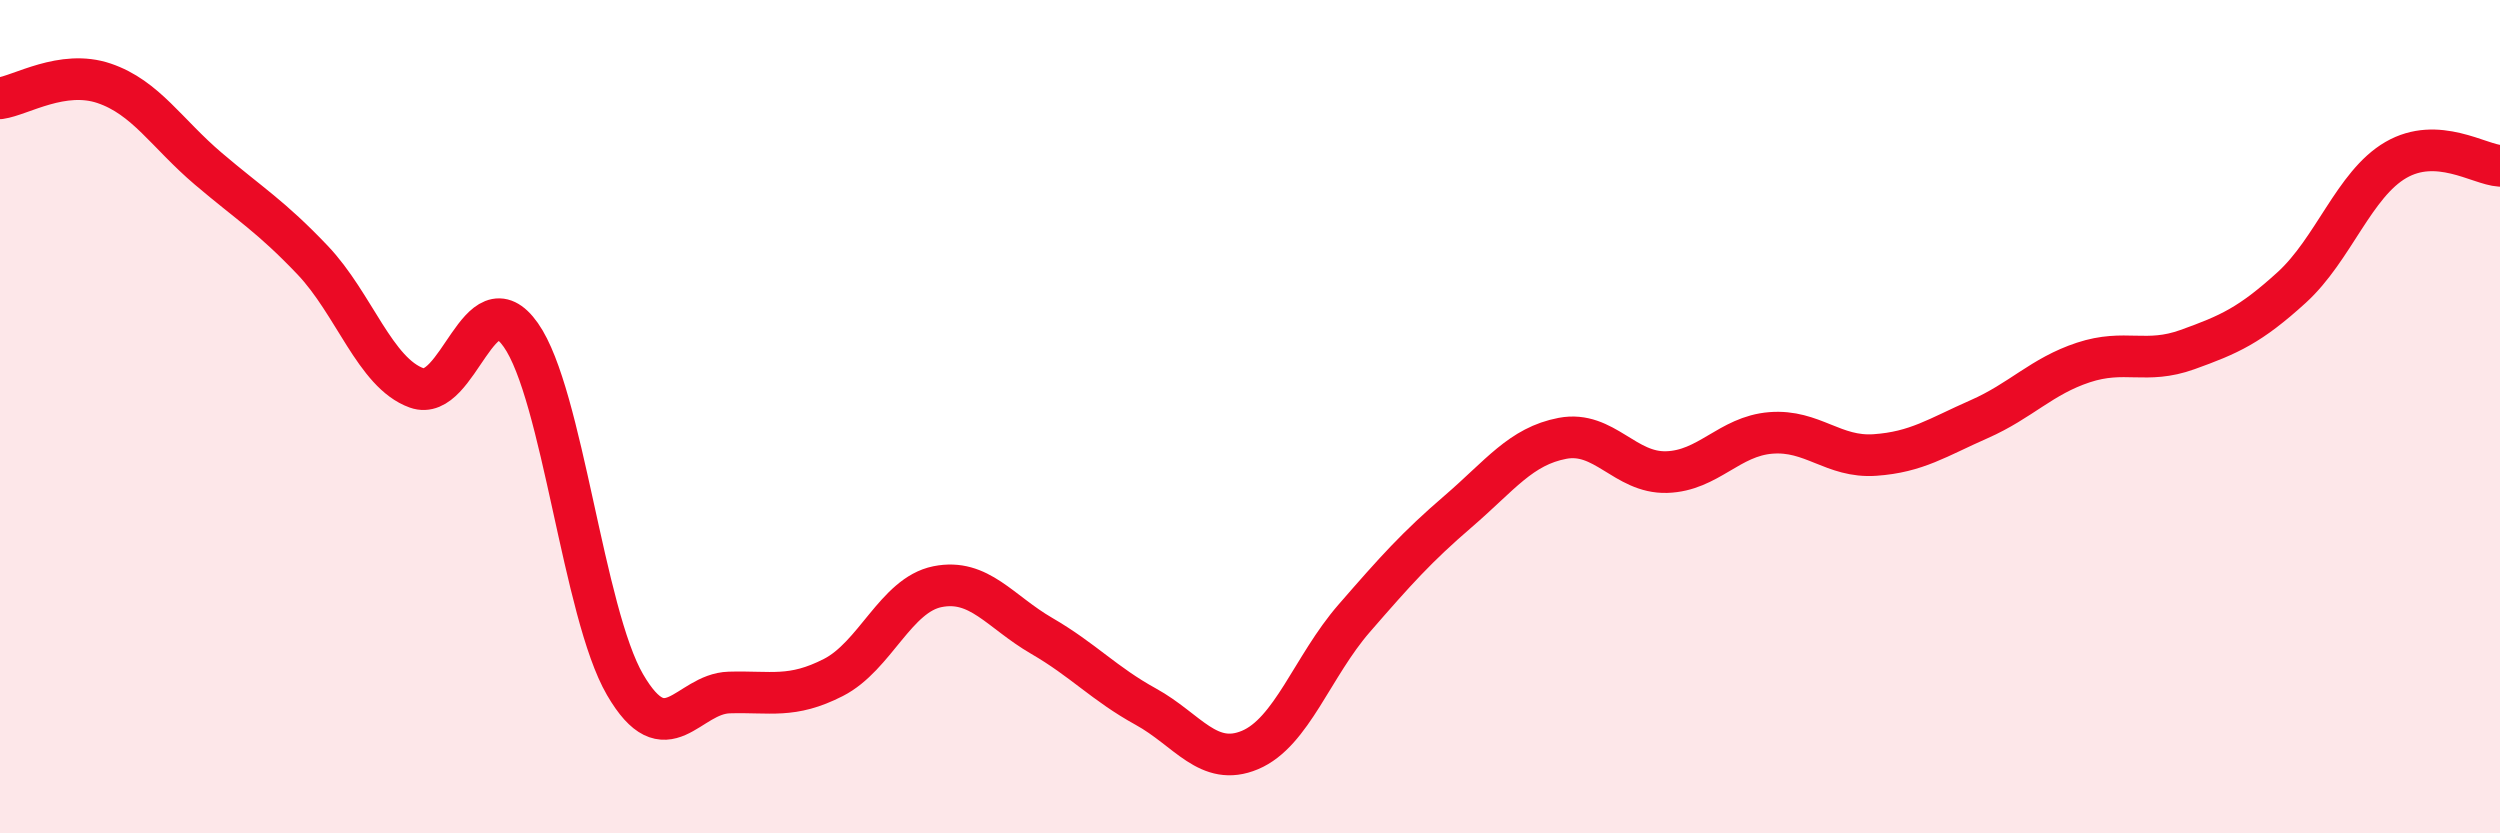 
    <svg width="60" height="20" viewBox="0 0 60 20" xmlns="http://www.w3.org/2000/svg">
      <path
        d="M 0,2.36 C 0.5,2.29 1.5,1.66 2.5,2 C 3.5,2.34 4,3.2 5,4.05 C 6,4.9 6.5,5.19 7.5,6.24 C 8.5,7.29 9,8.95 10,9.31 C 11,9.67 11.5,6.62 12.5,8.04 C 13.5,9.46 14,14.71 15,16.43 C 16,18.15 16.5,16.65 17.5,16.62 C 18.5,16.59 19,16.77 20,16.26 C 21,15.75 21.5,14.28 22.5,14.08 C 23.5,13.88 24,14.68 25,15.26 C 26,15.84 26.5,16.41 27.5,16.96 C 28.5,17.51 29,18.42 30,18 C 31,17.58 31.5,15.99 32.5,14.84 C 33.5,13.69 34,13.13 35,12.27 C 36,11.41 36.5,10.71 37.5,10.52 C 38.5,10.33 39,11.36 40,11.33 C 41,11.3 41.5,10.47 42.5,10.39 C 43.5,10.31 44,10.99 45,10.92 C 46,10.85 46.5,10.5 47.5,10.06 C 48.5,9.62 49,9.03 50,8.7 C 51,8.37 51.5,8.75 52.5,8.39 C 53.5,8.03 54,7.81 55,6.9 C 56,5.99 56.5,4.42 57.5,3.84 C 58.5,3.26 59.5,3.95 60,3.98L60 20L0 20Z"
        fill="#EB0A25"
        opacity="0.1"
        stroke-linecap="round"
        stroke-linejoin="round"
      />
      <path
        d="M 0,2.36 C 0.5,2.29 1.5,1.66 2.5,2 C 3.5,2.34 4,3.2 5,4.05 C 6,4.9 6.5,5.19 7.5,6.24 C 8.5,7.29 9,8.95 10,9.31 C 11,9.67 11.5,6.62 12.5,8.04 C 13.5,9.46 14,14.71 15,16.43 C 16,18.15 16.5,16.65 17.5,16.62 C 18.5,16.59 19,16.77 20,16.26 C 21,15.75 21.5,14.28 22.5,14.08 C 23.5,13.88 24,14.68 25,15.26 C 26,15.84 26.5,16.41 27.5,16.96 C 28.5,17.51 29,18.42 30,18 C 31,17.58 31.5,15.99 32.5,14.84 C 33.5,13.69 34,13.13 35,12.27 C 36,11.41 36.5,10.71 37.5,10.52 C 38.5,10.33 39,11.36 40,11.33 C 41,11.3 41.5,10.47 42.5,10.39 C 43.5,10.31 44,10.99 45,10.92 C 46,10.85 46.5,10.5 47.5,10.06 C 48.5,9.62 49,9.03 50,8.7 C 51,8.37 51.5,8.75 52.5,8.39 C 53.5,8.03 54,7.81 55,6.9 C 56,5.99 56.5,4.42 57.5,3.84 C 58.5,3.26 59.5,3.95 60,3.98"
        stroke="#EB0A25"
        stroke-width="1"
        fill="none"
        stroke-linecap="round"
        stroke-linejoin="round"
      />
    </svg>
  